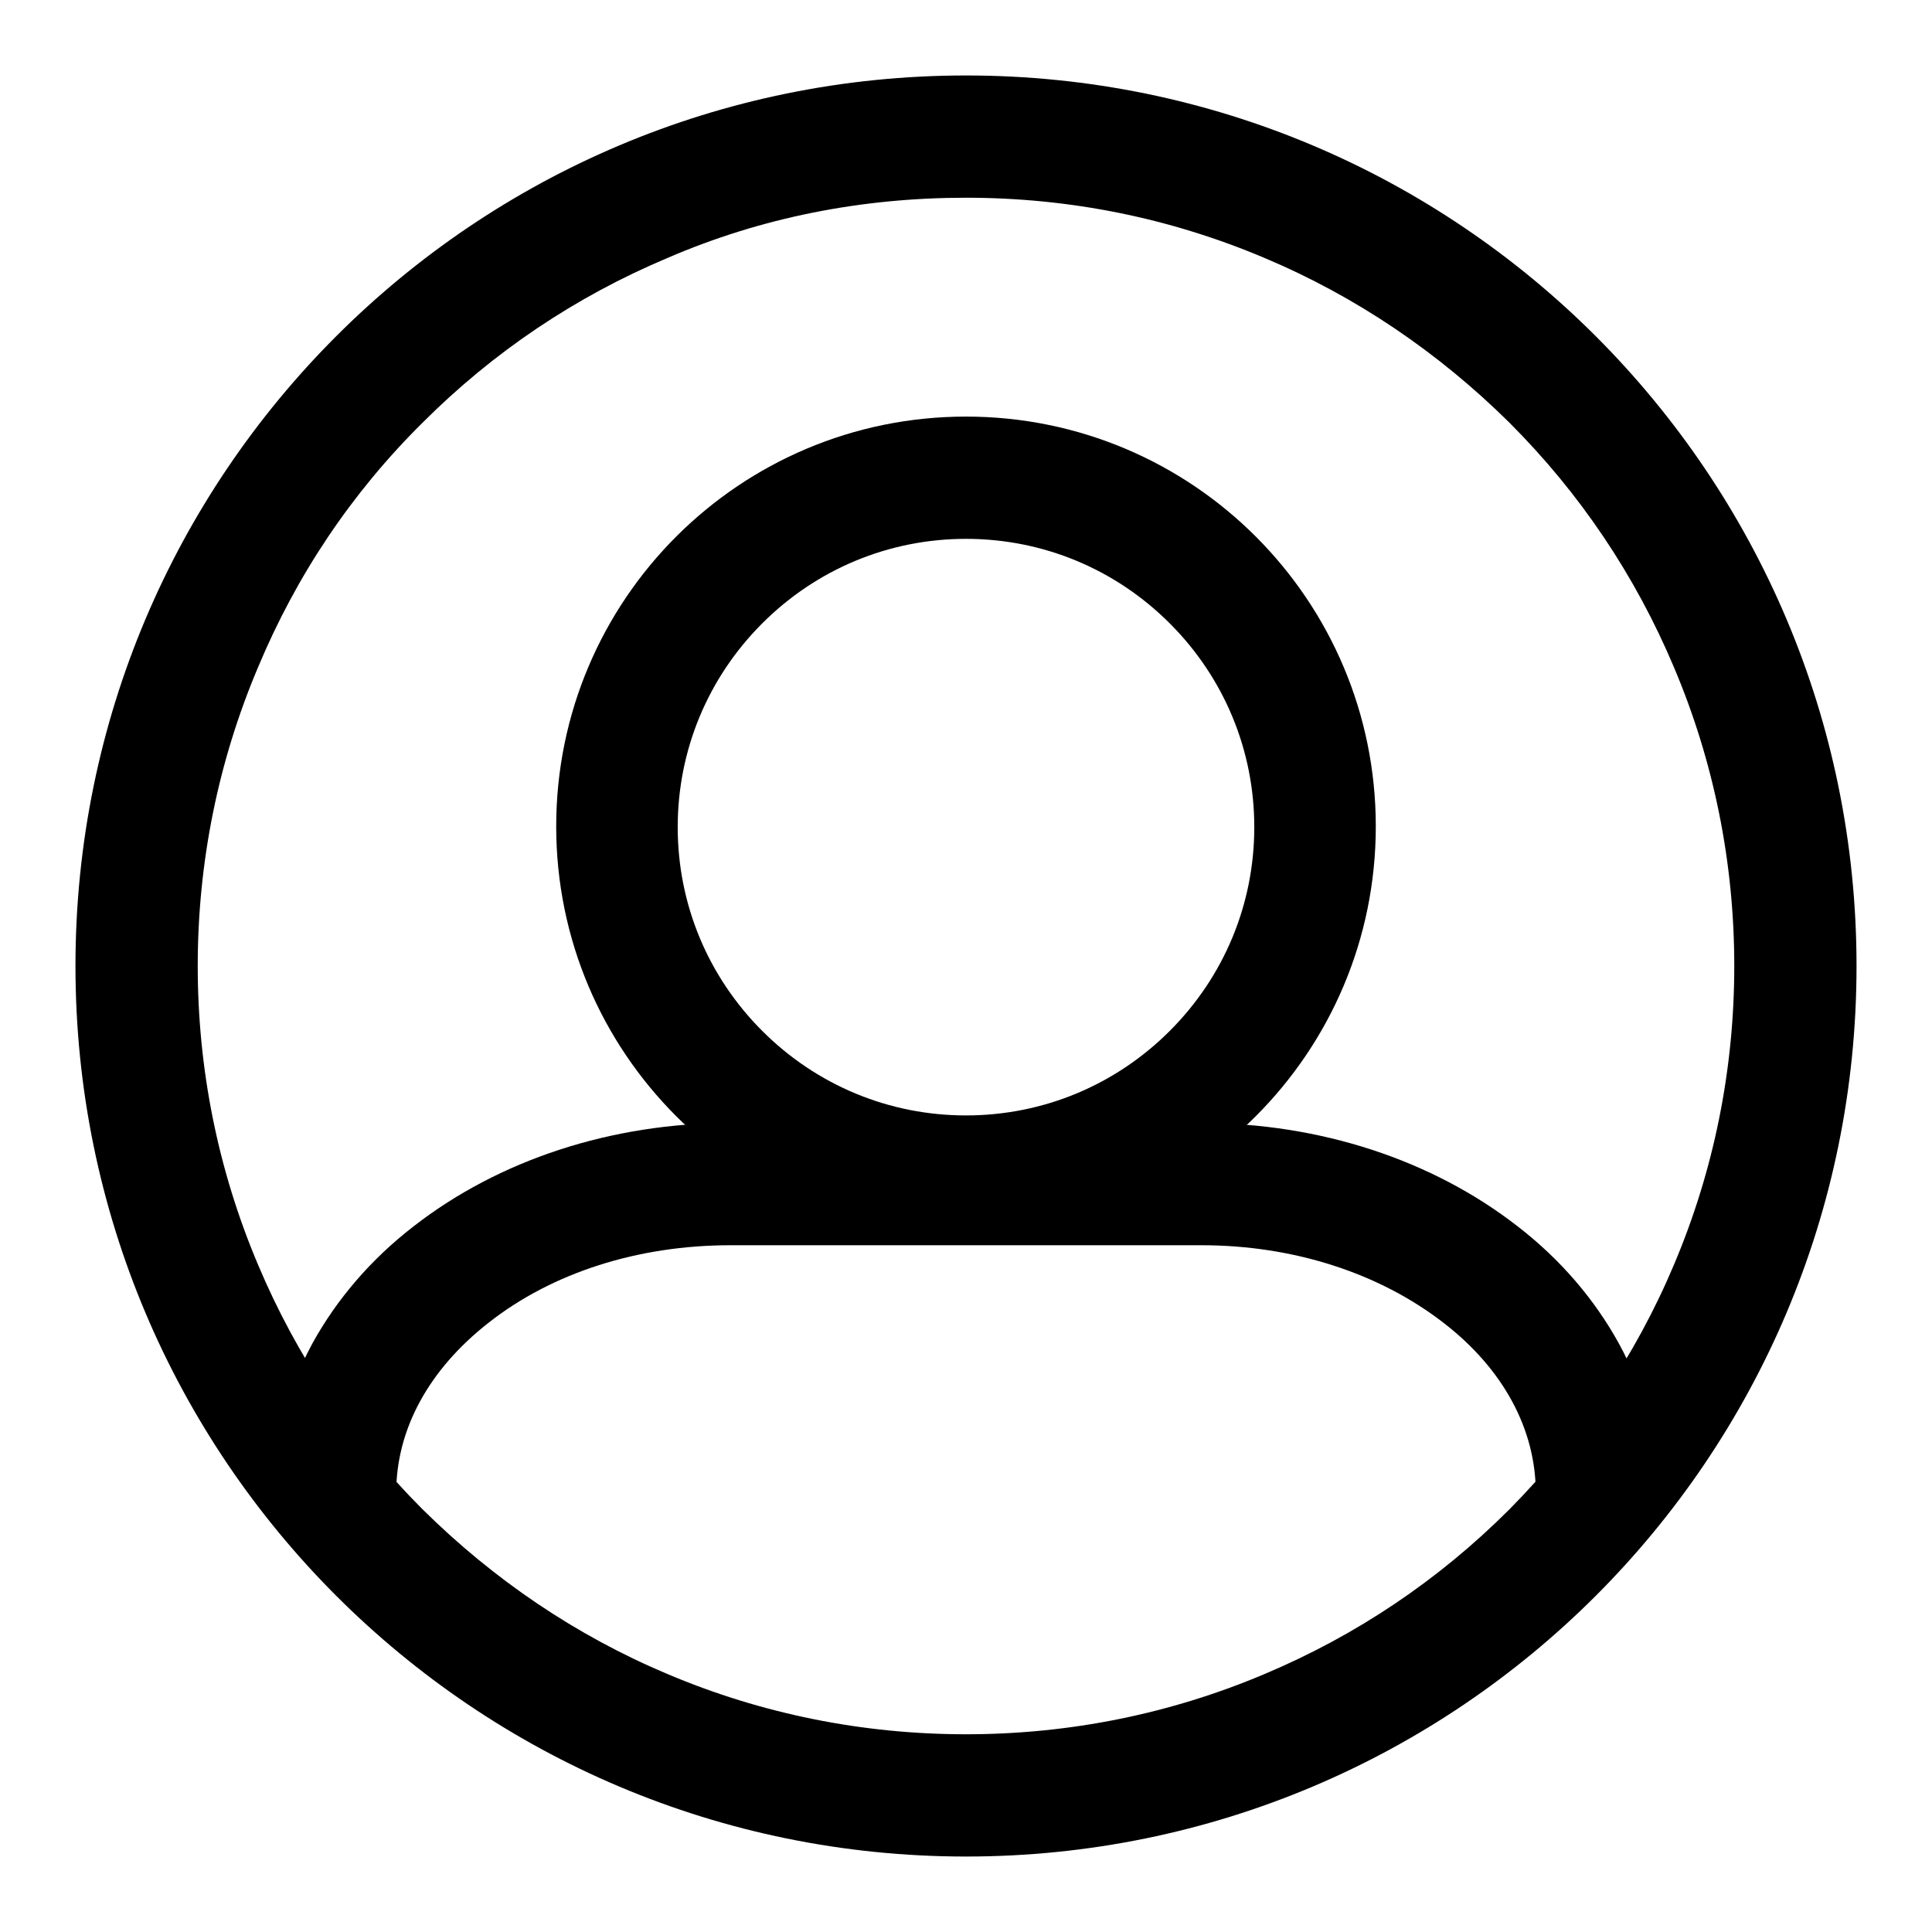 <?xml version="1.0" encoding="utf-8"?>
<!-- Svg Vector Icons : http://www.onlinewebfonts.com/icon -->
<!DOCTYPE svg PUBLIC "-//W3C//DTD SVG 1.1//EN" "http://www.w3.org/Graphics/SVG/1.1/DTD/svg11.dtd">
<svg version="1.1" xmlns="http://www.w3.org/2000/svg" xmlns:xlink="http://www.w3.org/1999/xlink" x="0px" y="0px" viewBox="0 0 256 256" enable-background="new 0 0 256 256" xml:space="preserve">
<g> <path fill="#000000" d="M128,26.2c13.8,0,27.1,2.7,39.6,8c12.1,5.1,23,12.5,32.4,21.8c9.4,9.4,16.7,20.3,21.8,32.4 c5.3,12.5,8,25.9,8,39.6s-2.7,27.1-8,39.6c-5.1,12.1-12.5,23-21.8,32.4c-9.4,9.4-20.3,16.7-32.4,21.8c-12.5,5.3-25.9,8-39.6,8 s-27.1-2.7-39.6-8c-12.1-5.1-23-12.5-32.4-21.8c-9.4-9.4-16.7-20.3-21.8-32.4c-5.3-12.5-8-25.9-8-39.6s2.7-27.1,8-39.6 C39.3,76.2,46.6,65.3,56,56c9.4-9.4,20.3-16.7,32.4-21.8C100.9,28.8,114.2,26.2,128,26.2 M128,10C62.8,10,10,62.8,10,128 c0,65.2,52.8,118,118,118c65.2,0,118-52.8,118-118C246,62.8,193.2,10,128,10z"/> <path fill="#000000" d="M128,71.4c10.2,0,19.8,4,27,11.2c7.2,7.2,11.2,16.8,11.2,27c0,10.2-4,19.8-11.2,27s-16.8,11.2-27,11.2 c-10.2,0-19.8-4-27-11.2c-7.2-7.2-11.2-16.8-11.2-27c0-10.2,4-19.8,11.2-27S117.8,71.4,128,71.4 M128,55.2 c-30,0-54.3,24.3-54.3,54.3c0,30,24.3,54.3,54.3,54.3c30,0,54.3-24.3,54.3-54.3C182.3,79.5,158,55.2,128,55.2L128,55.2z"/> <path fill="#000000" d="M211.6,205.9c-4.5,0-8.1-3.6-8.1-8.1c0-8.4-4.3-16.4-12.2-22.5c-8.5-6.6-19.9-10.3-32.1-10.3H96.8 c-12.2,0-23.6,3.6-32.1,10.3c-7.9,6.2-12.2,14.1-12.2,22.5c0,4.5-3.6,8.1-8.1,8.1c-4.5,0-8.1-3.6-8.1-8.1c0-6.9,1.7-13.5,5.1-19.8 c3.2-5.8,7.7-11.1,13.4-15.5c11.3-8.8,26.2-13.7,42-13.7h62.3c15.8,0,30.7,4.9,42,13.7c5.7,4.4,10.2,9.7,13.4,15.5 c3.4,6.2,5.1,12.9,5.1,19.8C219.6,202.3,216,205.9,211.6,205.9z"/></g>
</svg>